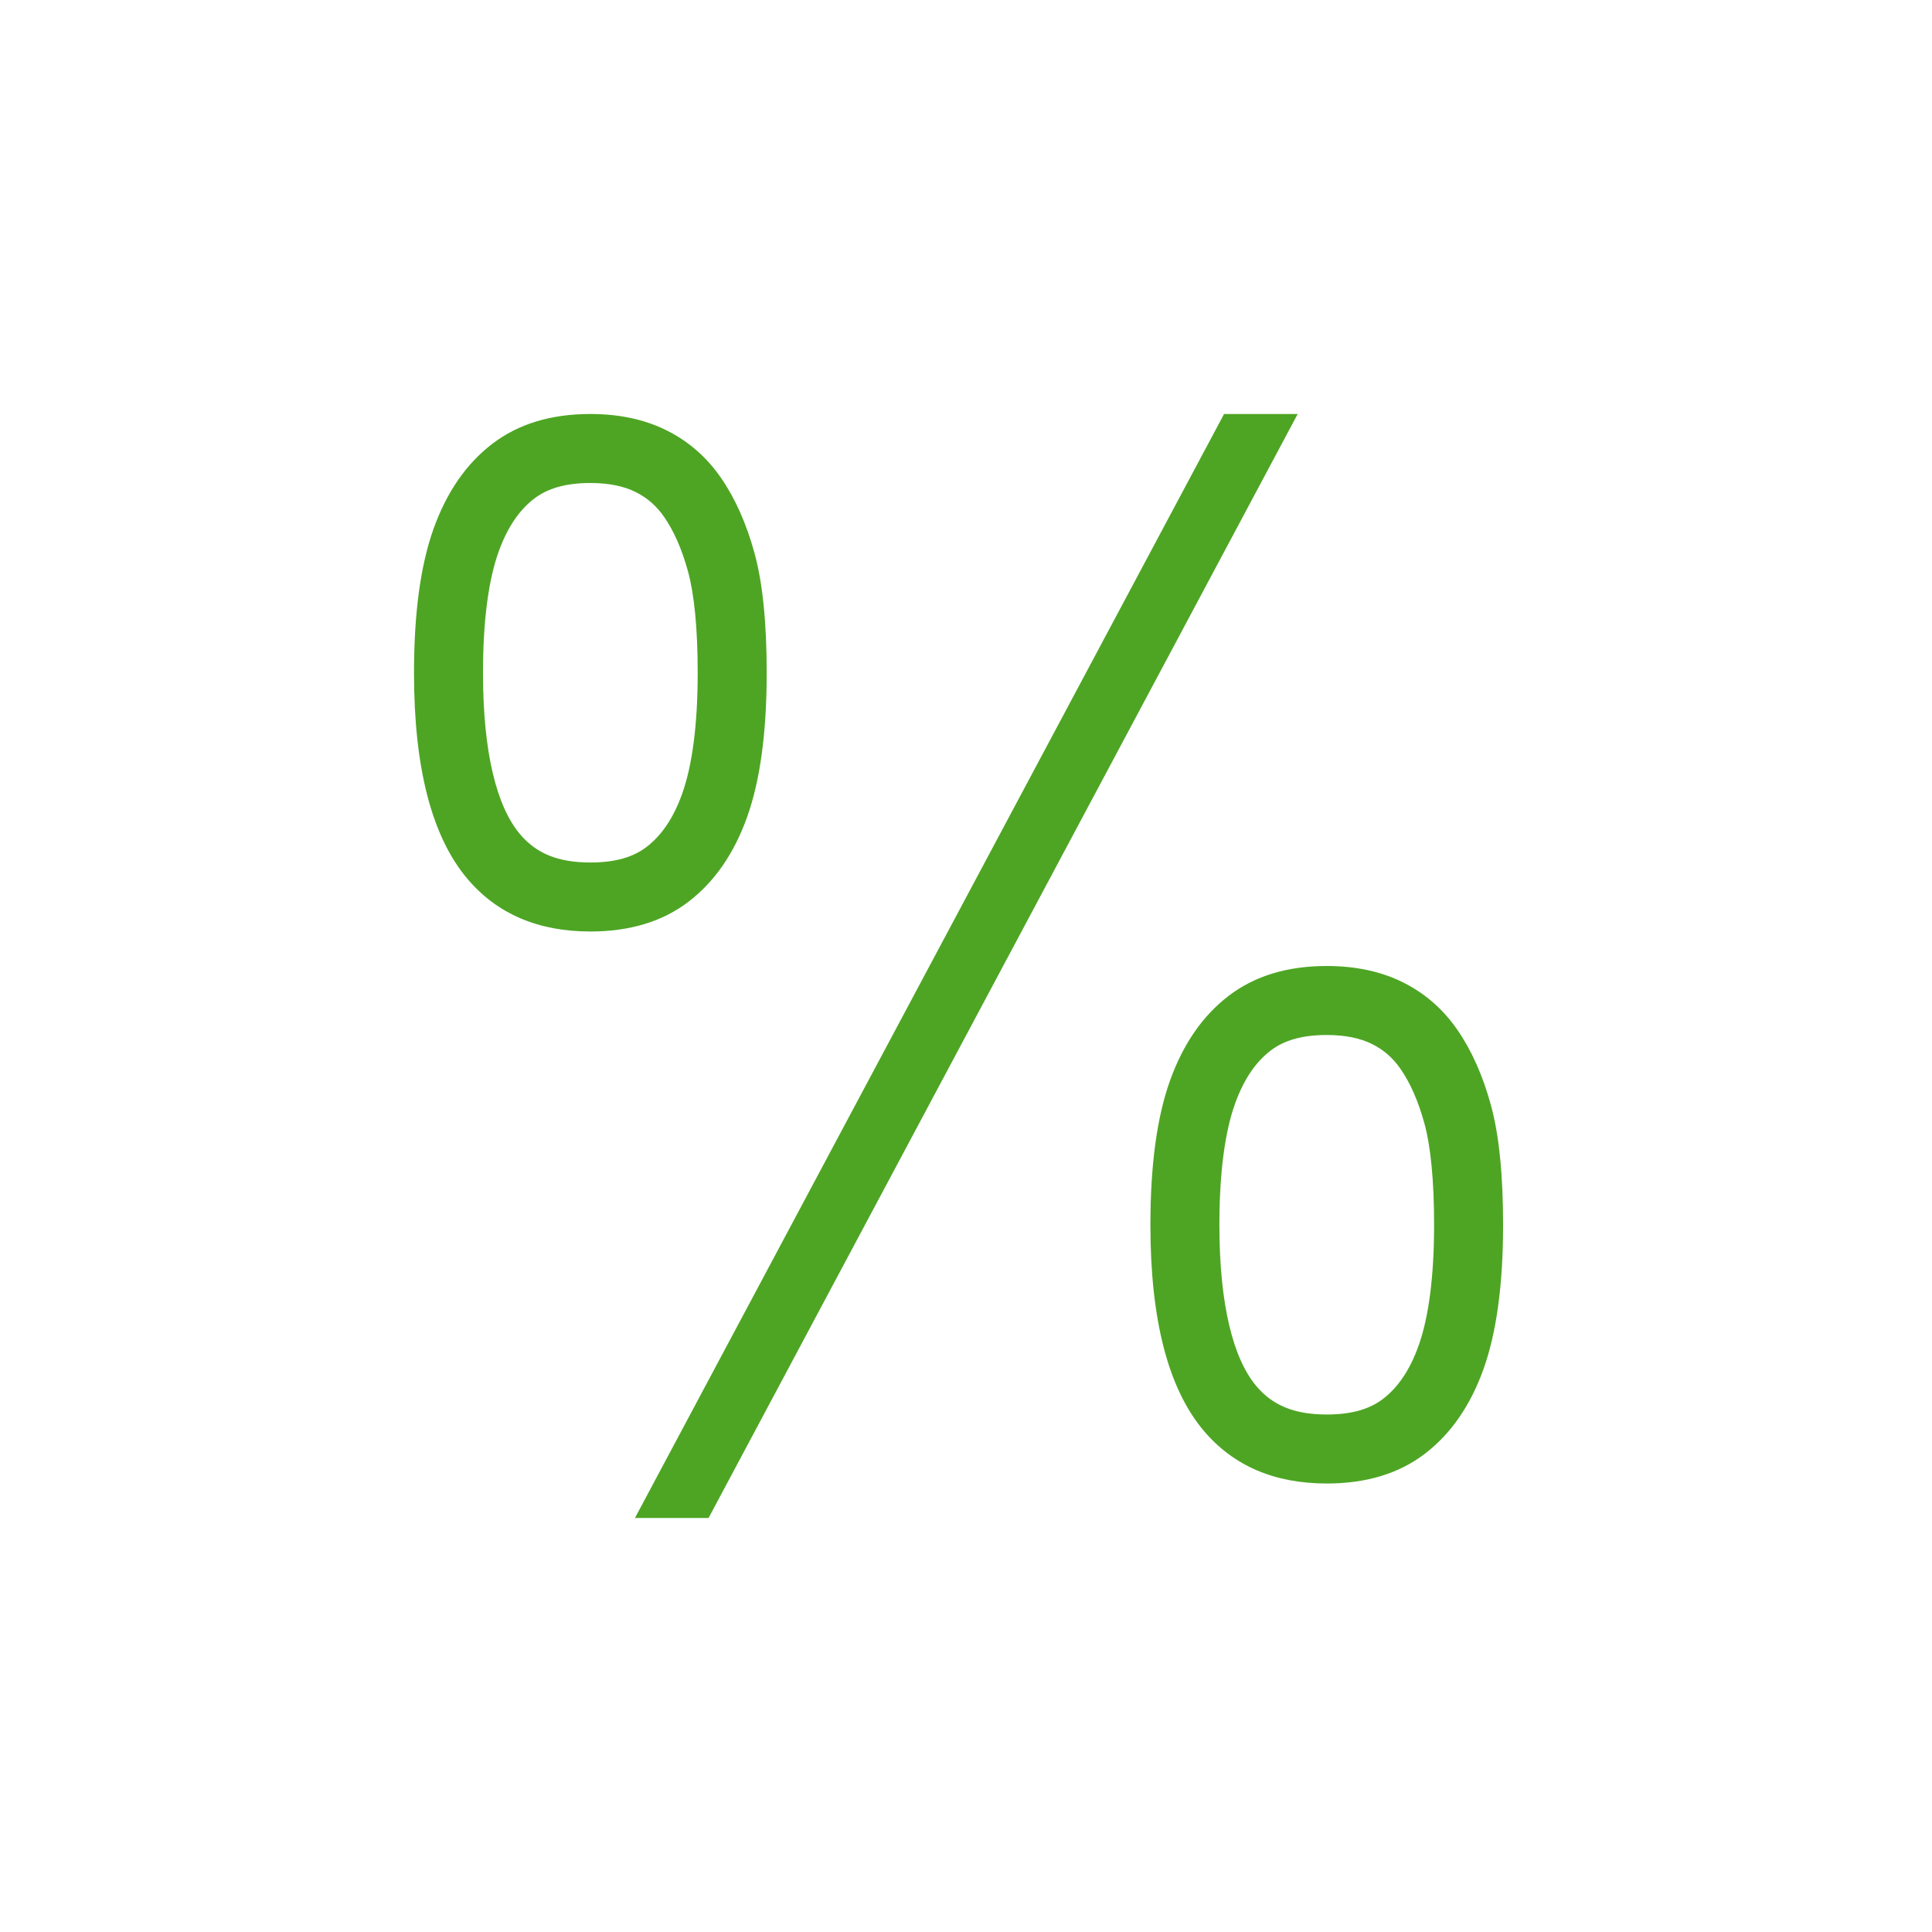 <svg width="56" height="56" viewBox="0 0 56 56" fill="none" xmlns="http://www.w3.org/2000/svg">
<path fill-rule="evenodd" clip-rule="evenodd" d="M33.917 31.312C33.536 32.37 33.345 33.768 33.345 35.505C33.345 38.264 33.862 40.255 34.896 41.477C35.758 42.492 36.945 43 38.457 43C39.605 43 40.554 42.711 41.307 42.133C42.059 41.555 42.624 40.737 43.002 39.678C43.379 38.62 43.568 37.228 43.568 35.505C43.568 34.049 43.451 32.892 43.215 32.033C42.98 31.175 42.656 30.447 42.242 29.849C41.829 29.251 41.305 28.793 40.67 28.476C40.036 28.159 39.298 28 38.457 28C37.316 28 36.37 28.287 35.617 28.862C34.865 29.436 34.298 30.253 33.917 31.312ZM36.42 40.182C35.748 39.388 35.345 37.835 35.345 35.505C35.345 33.981 35.506 32.803 35.799 31.989C36.055 31.277 36.4 30.781 36.831 30.451C37.216 30.157 37.735 30 38.457 30C39 30 39.432 30.093 39.776 30.265C40.107 30.431 40.374 30.663 40.597 30.986C40.875 31.388 41.108 31.911 41.287 32.562C41.468 33.223 41.568 34.212 41.568 35.505C41.568 37.017 41.409 38.19 41.118 39.006C40.864 39.718 40.52 40.215 40.088 40.547C39.705 40.842 39.184 41 38.457 41C37.512 41 36.888 40.733 36.42 40.182Z" fill="#4EA524"/>
<path fill-rule="evenodd" clip-rule="evenodd" d="M12.572 15.312C12.191 16.37 12 17.768 12 19.505C12 22.264 12.517 24.255 13.551 25.477C14.413 26.492 15.6 27 17.112 27C18.259 27 19.209 26.711 19.962 26.133C20.714 25.555 21.279 24.737 21.657 23.678C22.034 22.62 22.223 21.229 22.223 19.505C22.223 18.049 22.106 16.892 21.87 16.033C21.635 15.175 21.311 14.447 20.897 13.849C20.484 13.251 19.96 12.793 19.325 12.476C18.691 12.159 17.953 12 17.112 12C15.971 12 15.025 12.287 14.273 12.862C13.52 13.436 12.954 14.253 12.572 15.312ZM15.075 24.182C14.403 23.388 14 21.835 14 19.505C14 17.981 14.161 16.803 14.454 15.989C14.71 15.277 15.055 14.781 15.486 14.451C15.871 14.158 16.39 14 17.112 14C17.655 14 18.087 14.093 18.431 14.265C18.762 14.431 19.029 14.664 19.252 14.986C19.53 15.388 19.763 15.911 19.942 16.562C20.123 17.223 20.223 18.212 20.223 19.505C20.223 21.017 20.064 22.19 19.773 23.006C19.519 23.718 19.175 24.215 18.743 24.547C18.36 24.842 17.839 25 17.112 25C16.167 25 15.543 24.733 15.075 24.182Z" fill="#4EA524"/>
<path fill-rule="evenodd" clip-rule="evenodd" d="M35.48 12H37.614L20.538 44H18.404L35.48 12Z" fill="#4EA524"/>
</svg>